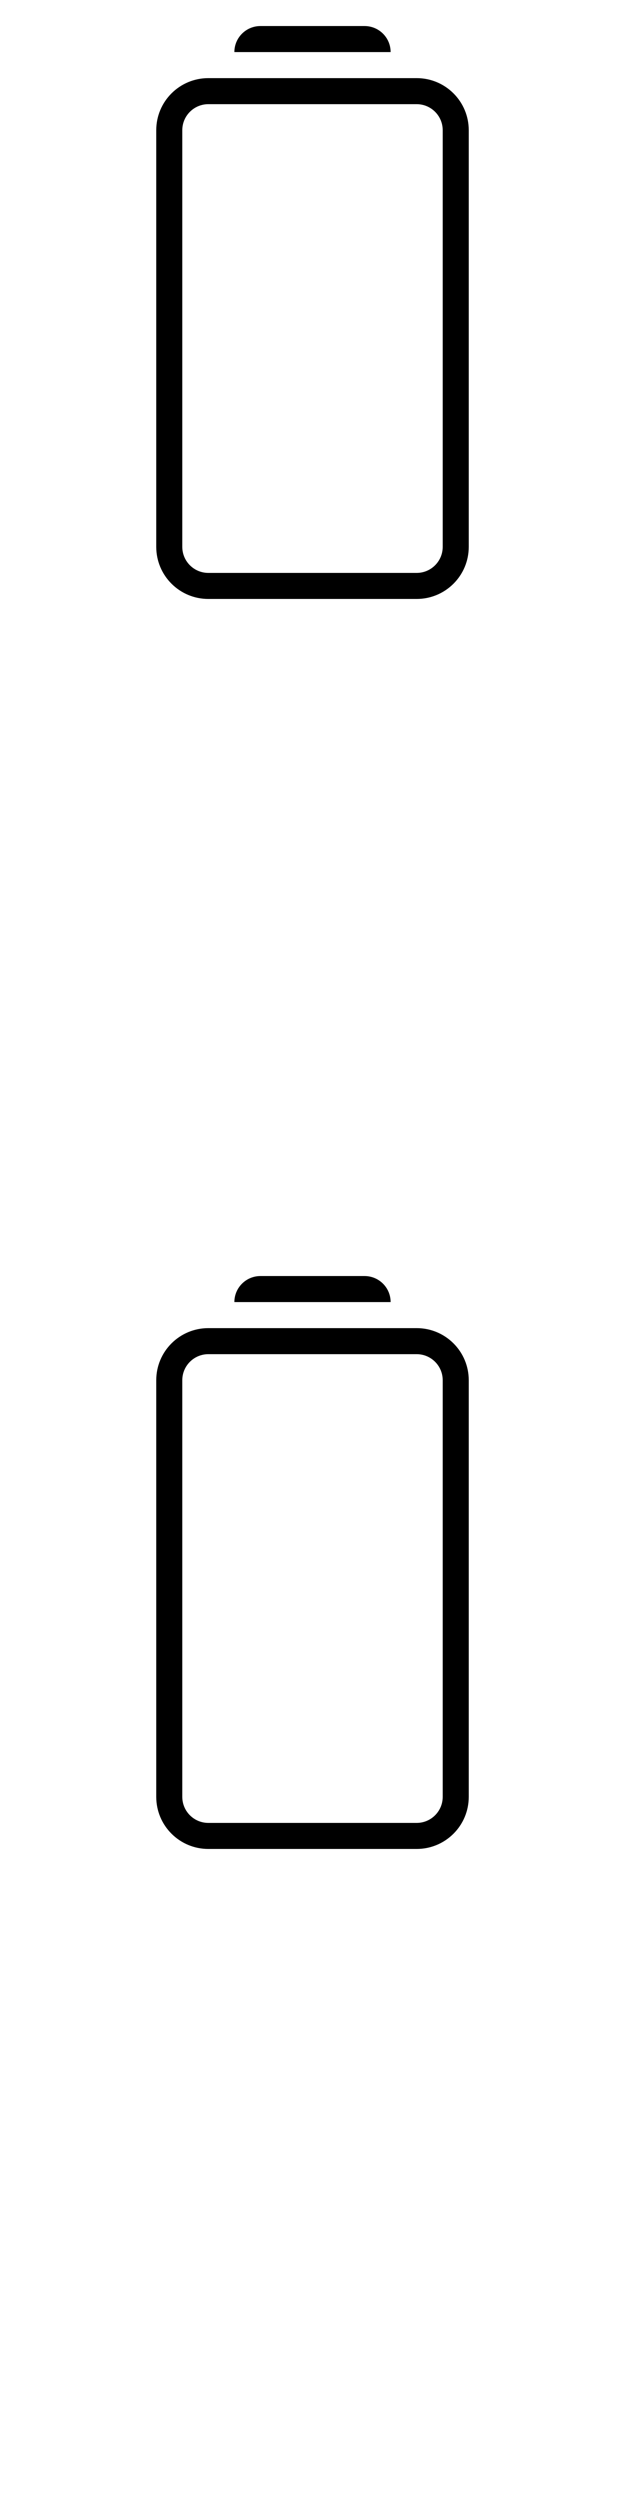 <svg width="24" height="96" xmlns="http://www.w3.org/2000/svg"><style>#filled:not(:target){display:none}#filled:target + #default{display:none}</style><defs><symbol id="icon"><path fill-rule="evenodd" d="M6 5c0-1.105.895-2 2-2h8c1.105 0 2 .895 2 2v16c0 1.105-.895 2-2 2H8c-1.105 0-2-.895-2-2zm2-1h8c.552 0 1 .448 1 1v16c0 .552-.448 1-1 1H8c-.552 0-1-.448-1-1V5c0-.552.448-1 1-1" clip-rule="evenodd"/><path d="M15 2c0-.552-.448-1-1-1h-4c-.552 0-1 .448-1 1z"/></symbol><symbol id="icon-filled"><path fill-rule="evenodd" d="M6 5c0-1.105.895-2 2-2h8c1.105 0 2 .895 2 2v16c0 1.105-.895 2-2 2H8c-1.105 0-2-.895-2-2z" clip-rule="evenodd"/><path d="M15 2c0-.552-.448-1-1-1h-4c-.552 0-1 .448-1 1z"/></symbol></defs><g id="filled"><use x="0" y="0" href="#icon-filled" fill="#000000f5"/><use x="0" y="24" href="#icon-filled" fill="#fff"/><use x="0" y="48" href="#icon-filled" fill="#000000f5"/><use x="0" y="72" href="#icon-filled" fill="#fff"/></g><g id="default"><use x="0" y="0" href="#icon" fill="#000000f5"/><use x="0" y="24" href="#icon" fill="#fff"/><use x="0" y="48" href="#icon" fill="#000000f5"/><use x="0" y="72" href="#icon" fill="#fff"/></g></svg>